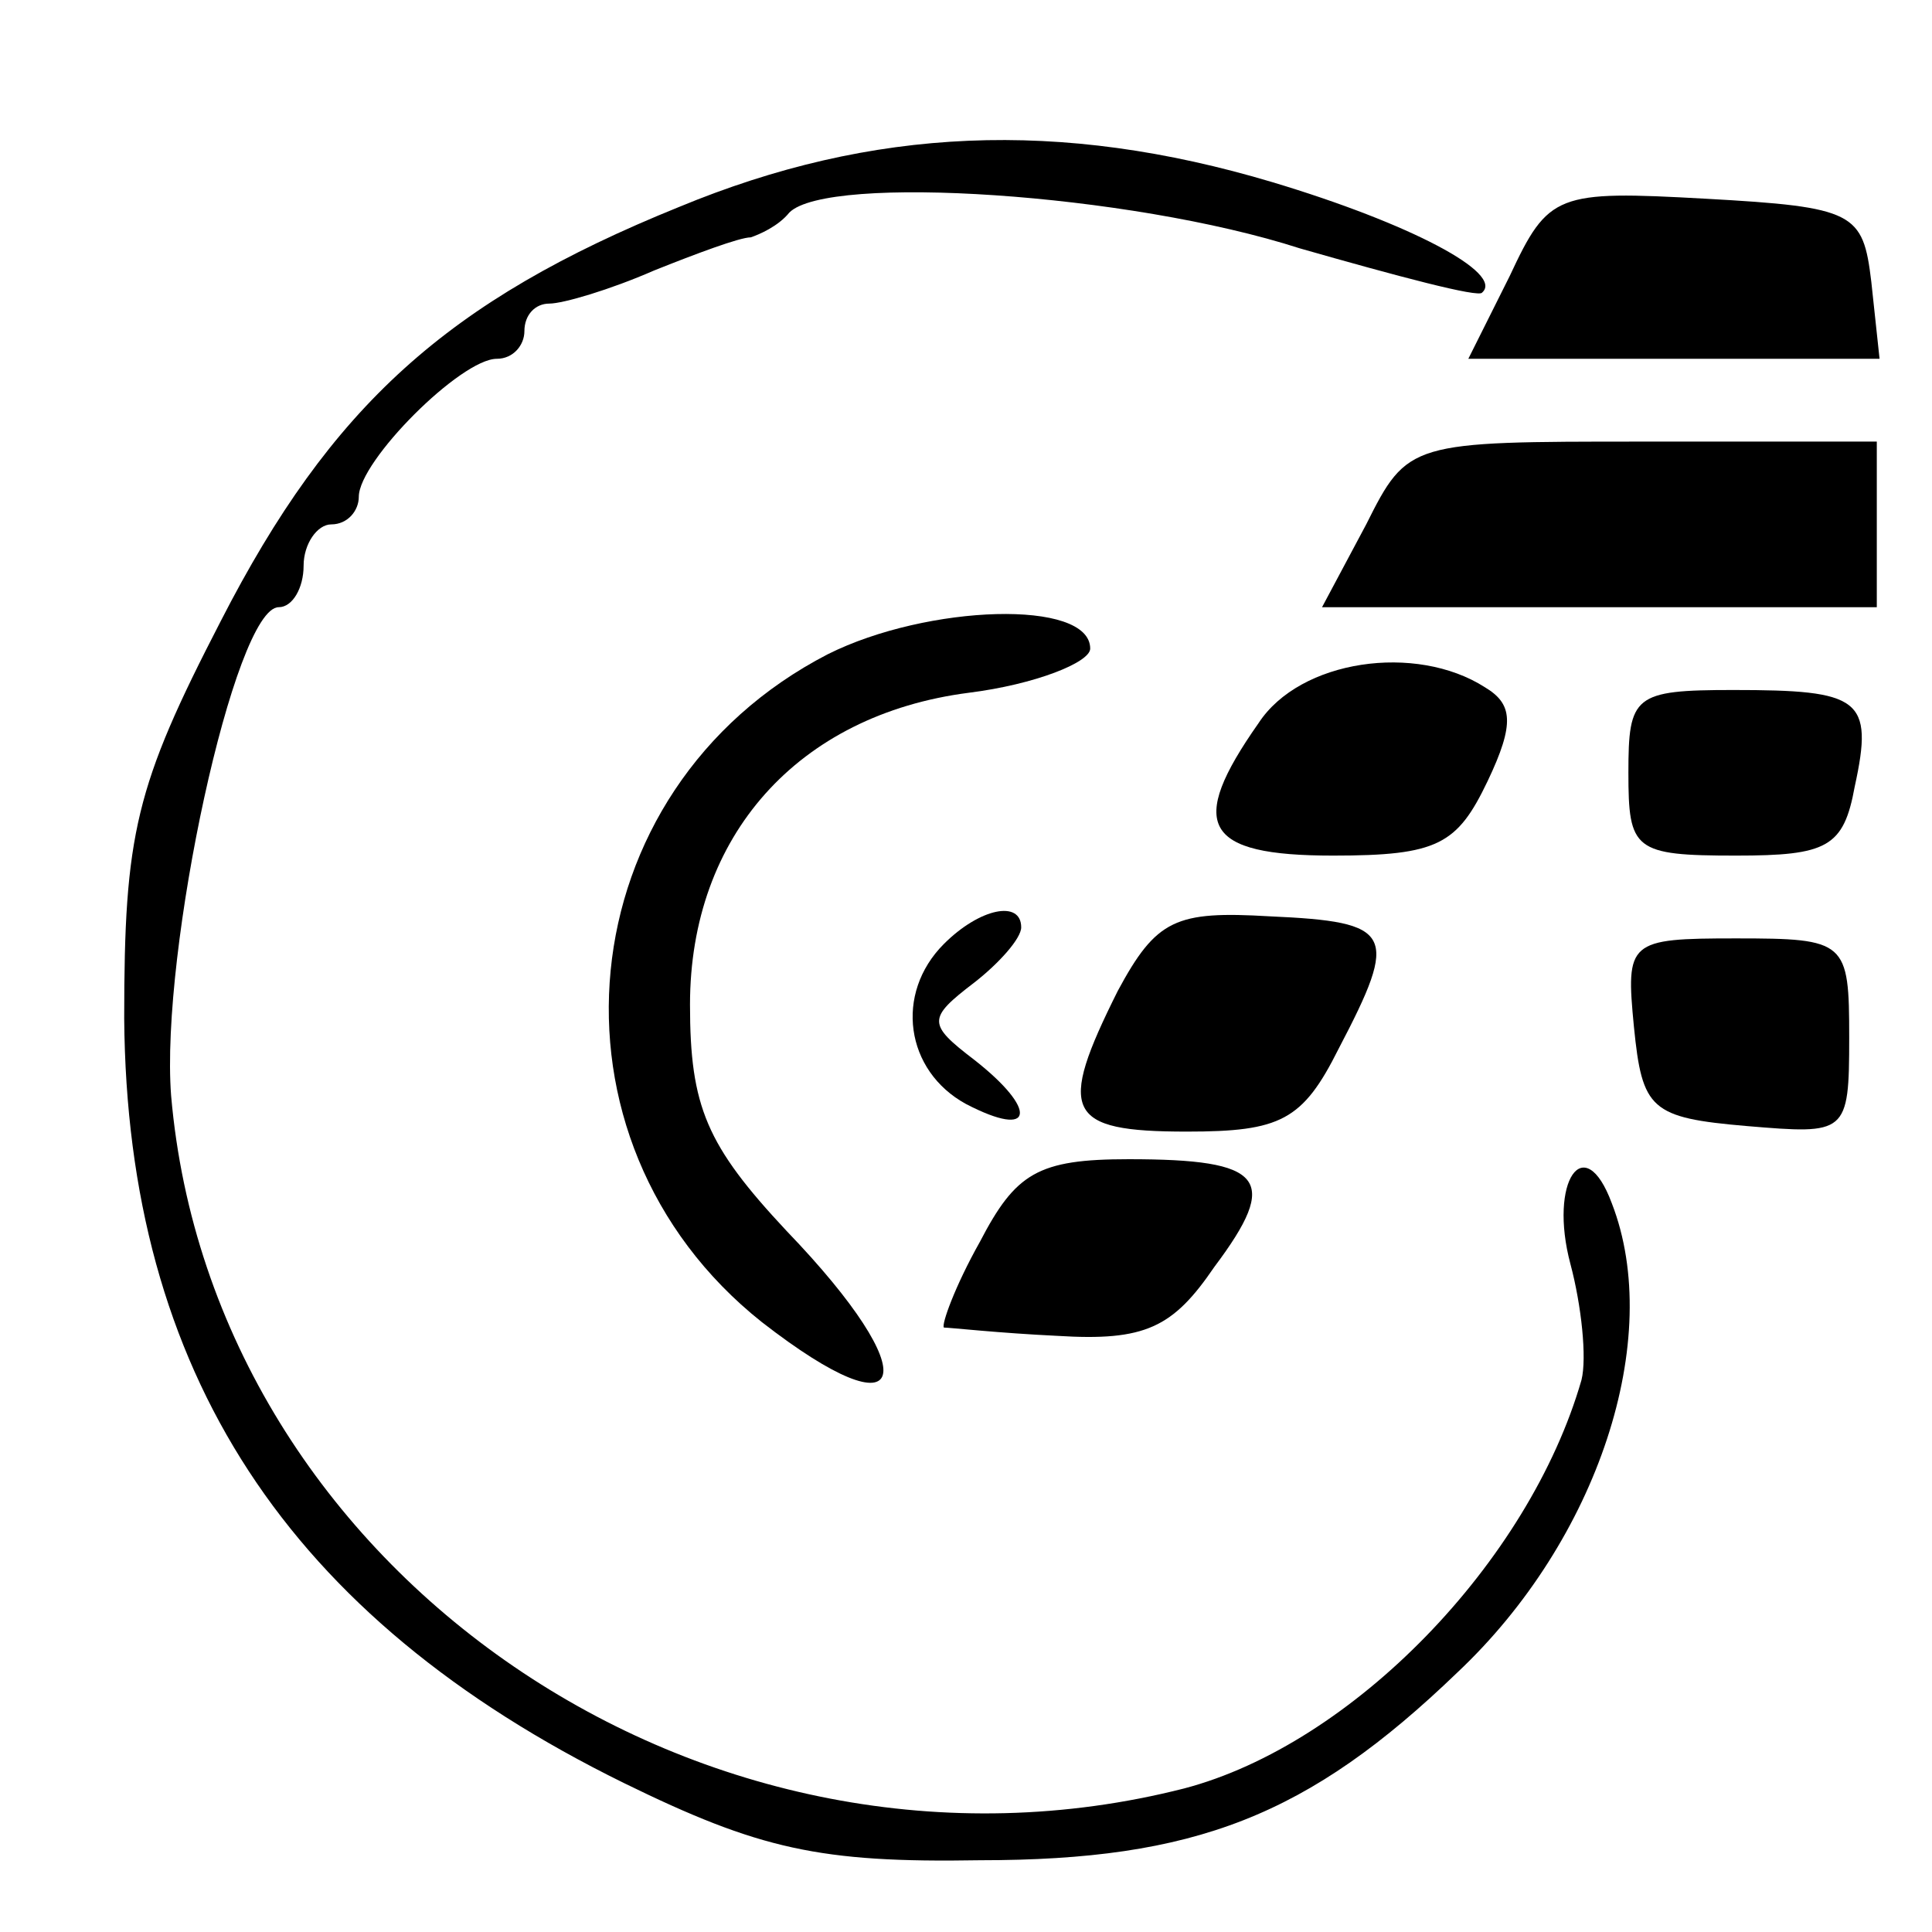 <?xml version="1.0" standalone="no"?>
<!DOCTYPE svg PUBLIC "-//W3C//DTD SVG 20010904//EN"
 "http://www.w3.org/TR/2001/REC-SVG-20010904/DTD/svg10.dtd">
<svg version="1.0" xmlns="http://www.w3.org/2000/svg"
 width="70pt" height="70pt" viewBox="0 0 70 70"
 preserveAspectRatio="xMidYMid meet">
<g transform="translate(0,70) scale(0.1,-0.1)"
fill="#000000" stroke="none">
<path d="M246 625 c-84 -34 -126 -72 -166 -150 -31 -60 -35 -77 -35 -144 1
-128 59 -217 181 -277 49 -24 71 -29 129 -28 78 0 119 16 173 68 51 48 75 121
56 170 -10 27 -23 8 -15 -22 4 -15 6 -34 4 -42 -19 -66 -83 -132 -144 -148
-173 -44 -352 78 -367 251 -4 52 23 177 39 177 5 0 9 7 9 15 0 8 5 15 10 15 6
0 10 5 10 10 0 13 37 50 50 50 6 0 10 5 10 10 0 6 4 10 9 10 5 0 22 5 38 12
15 6 31 12 35 12 3 1 10 4 14 9 14 14 123 7 185 -13 35 -10 65 -18 66 -16 8 7
-26 25 -76 40 -77 23 -145 20 -215 -9z"/>
<path d="M547 600 l-15 -30 74 0 75 0 -3 28 c-3 25 -6 27 -60 30 -54 3 -57 2
-71 -28z"/>
<path d="M495 510 l-16 -30 101 0 100 0 0 30 0 30 -85 0 c-84 0 -85 0 -100
-30z"/>
<path d="M300 463 c-95 -49 -107 -176 -24 -242 54 -42 60 -20 9 33 -29 31 -35
45 -35 82 0 61 39 105 101 113 24 3 44 11 44 16 0 18 -59 16 -95 -2z"/>
<path d="M456 438 c-26 -37 -20 -48 27 -48 38 0 45 4 56 27 10 21 9 28 -1 34
-25 16 -67 10 -82 -13z"/>
<path d="M590 420 c0 -28 2 -30 39 -30 33 0 39 3 43 25 7 32 2 35 -44 35 -36
0 -38 -2 -38 -30z"/>
<path d="M342 358 c-18 -18 -14 -46 8 -58 25 -13 26 -2 3 16 -17 13 -17 15 0
28 9 7 17 16 17 20 0 10 -15 7 -28 -6z"/>
<path d="M405 341 c-22 -44 -19 -51 25 -51 34 0 42 4 55 30 22 42 20 46 -25
48 -34 2 -41 -1 -55 -27z"/>
<path d="M592 328 c3 -30 6 -33 41 -36 36 -3 37 -3 37 32 0 35 -1 36 -41 36
-39 0 -40 -1 -37 -32z"/>
<path d="M355 250 c-9 -16 -14 -30 -13 -31 2 0 20 -2 41 -3 32 -2 42 3 57 25
24 32 18 39 -31 39 -33 0 -41 -5 -54 -30z"/>
</g>
</svg>
